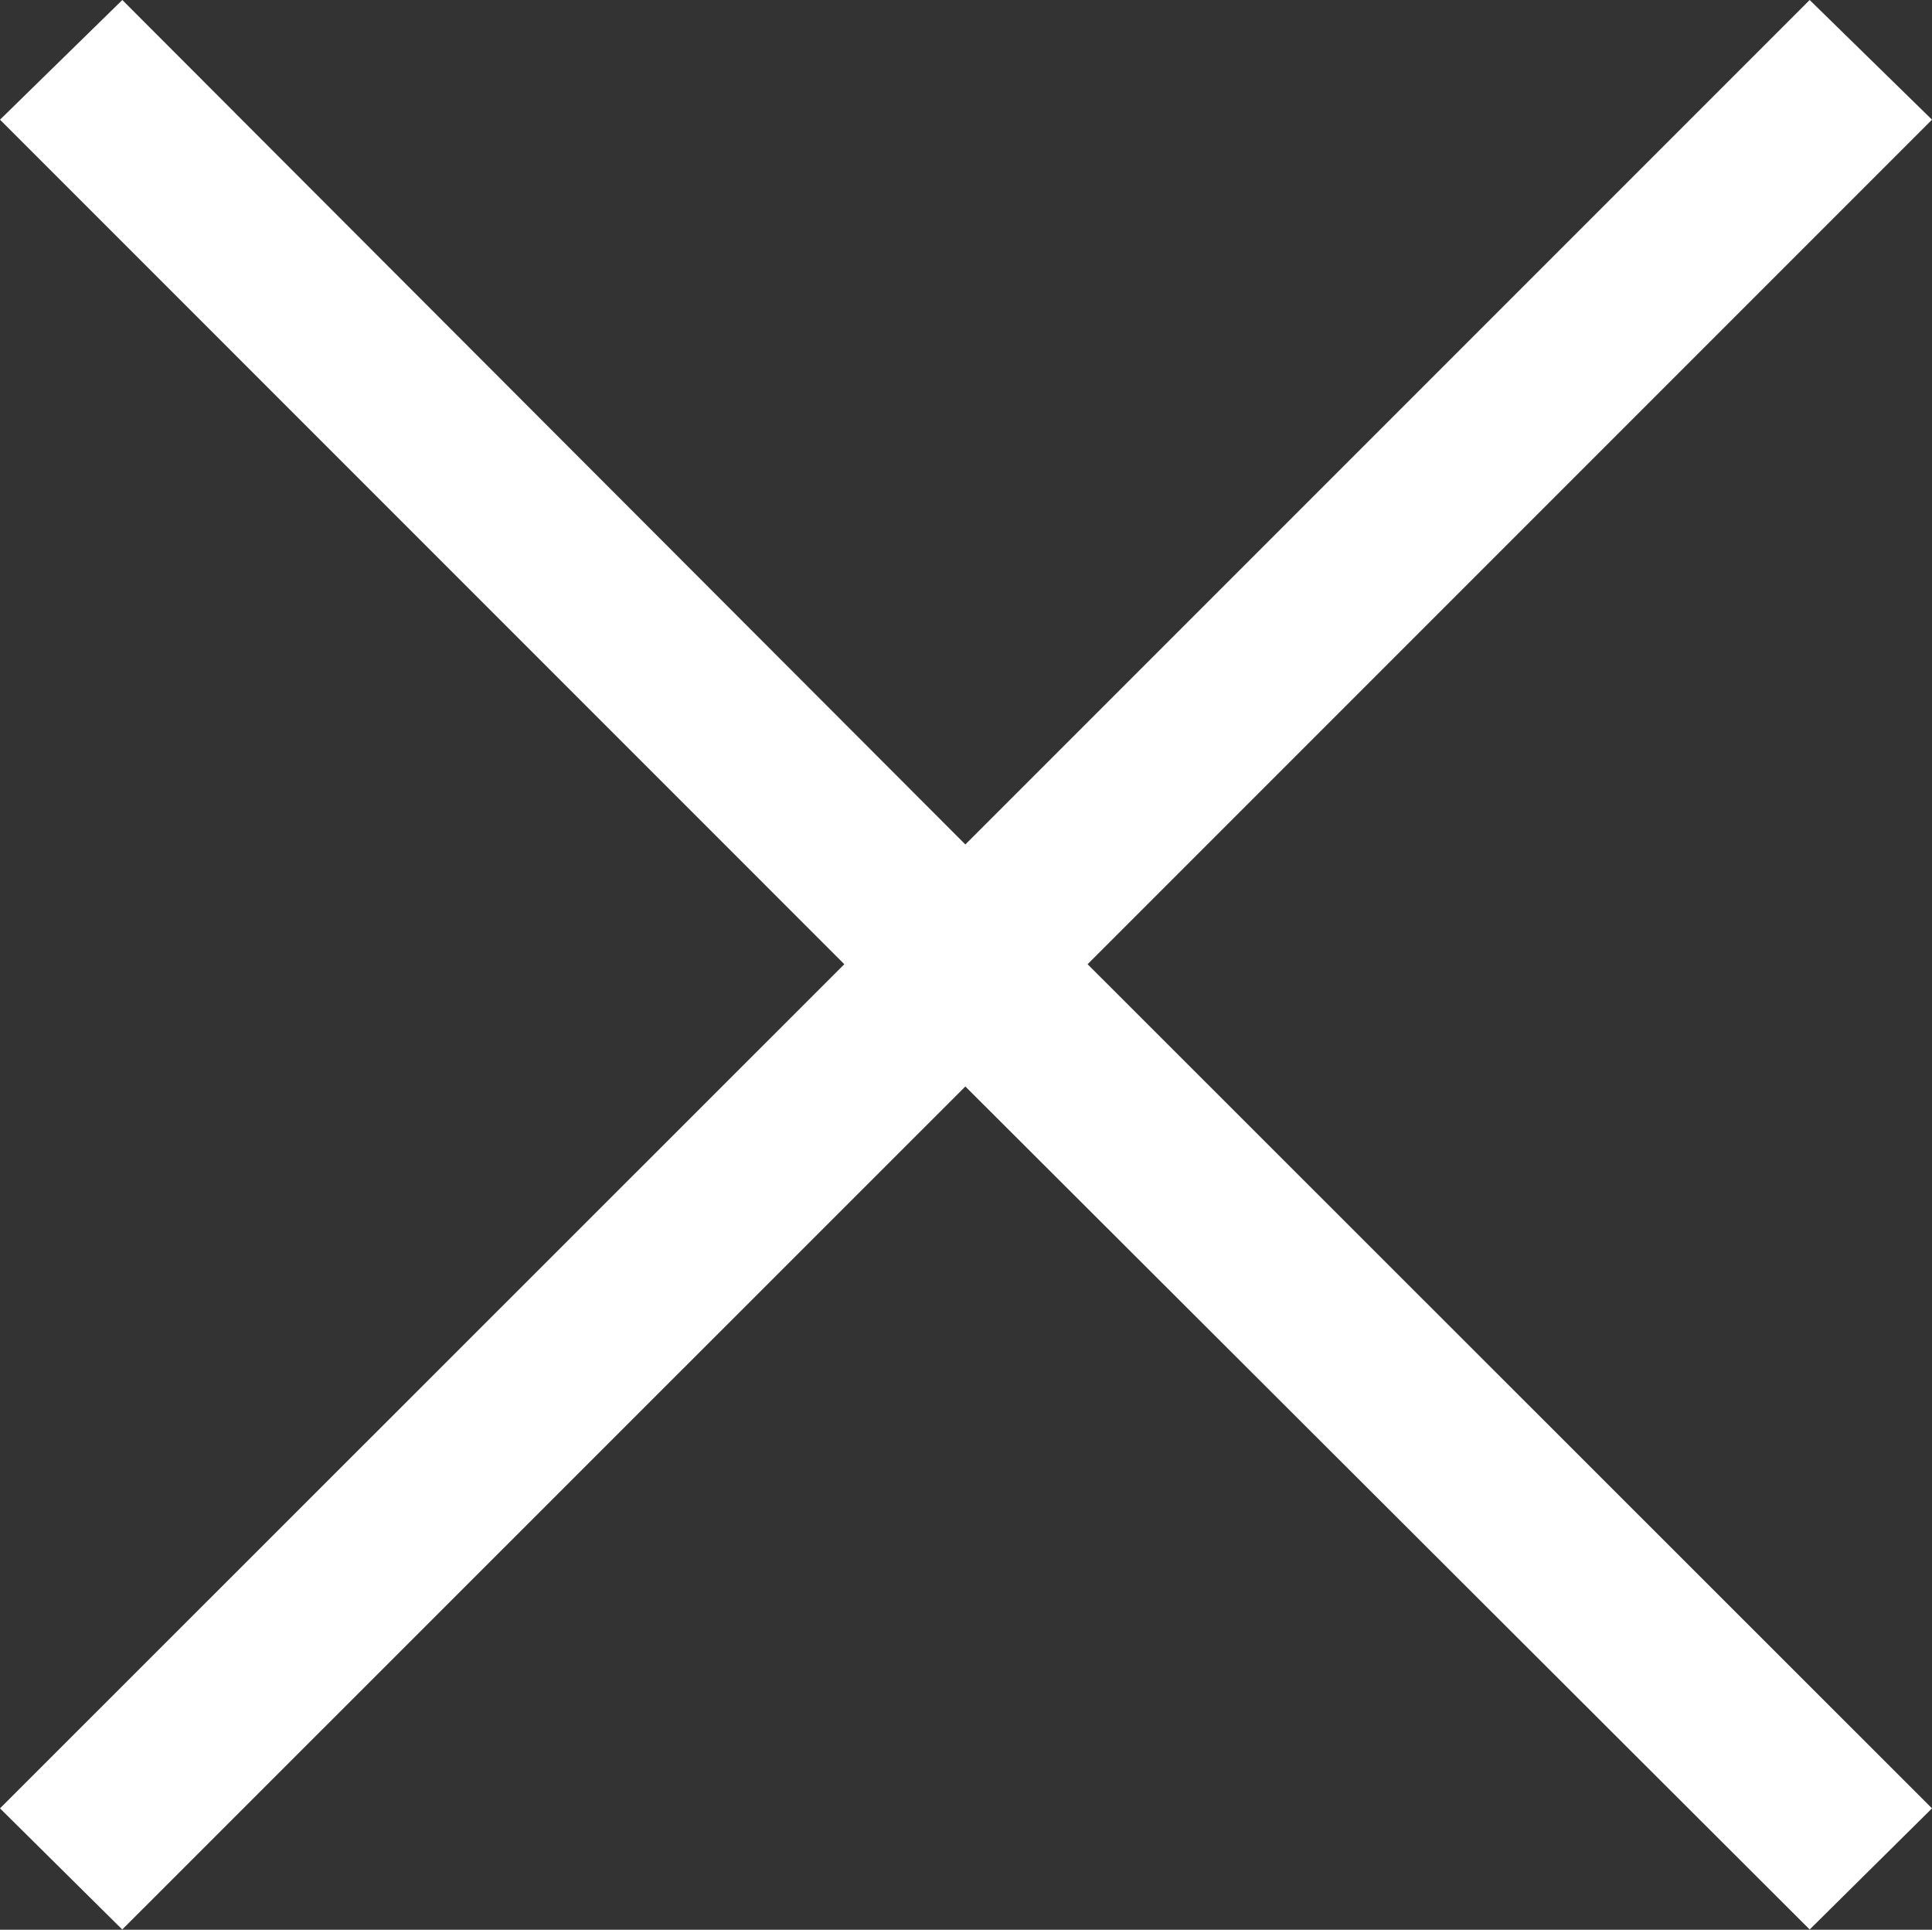 <svg xmlns="http://www.w3.org/2000/svg" width="23.928" height="23.896" viewBox="0 0 23.928 23.896">
  <rect x="0" y="0" width="23.928" height="23.896" fill="#333333" stroke="none"/>
  <path id="パス_64283" data-name="パス 64283" d="M11.972-11.553,1.515-22.011l1.515-1.482L13.471-13.036,23.928-23.493l1.515,1.482L14.985-11.553,25.443-1.1,23.928.4,13.471-10.039,3.029.4,1.515-1.1Z" transform="translate(-1.515 23.493)" fill="#fff"/>
</svg>
